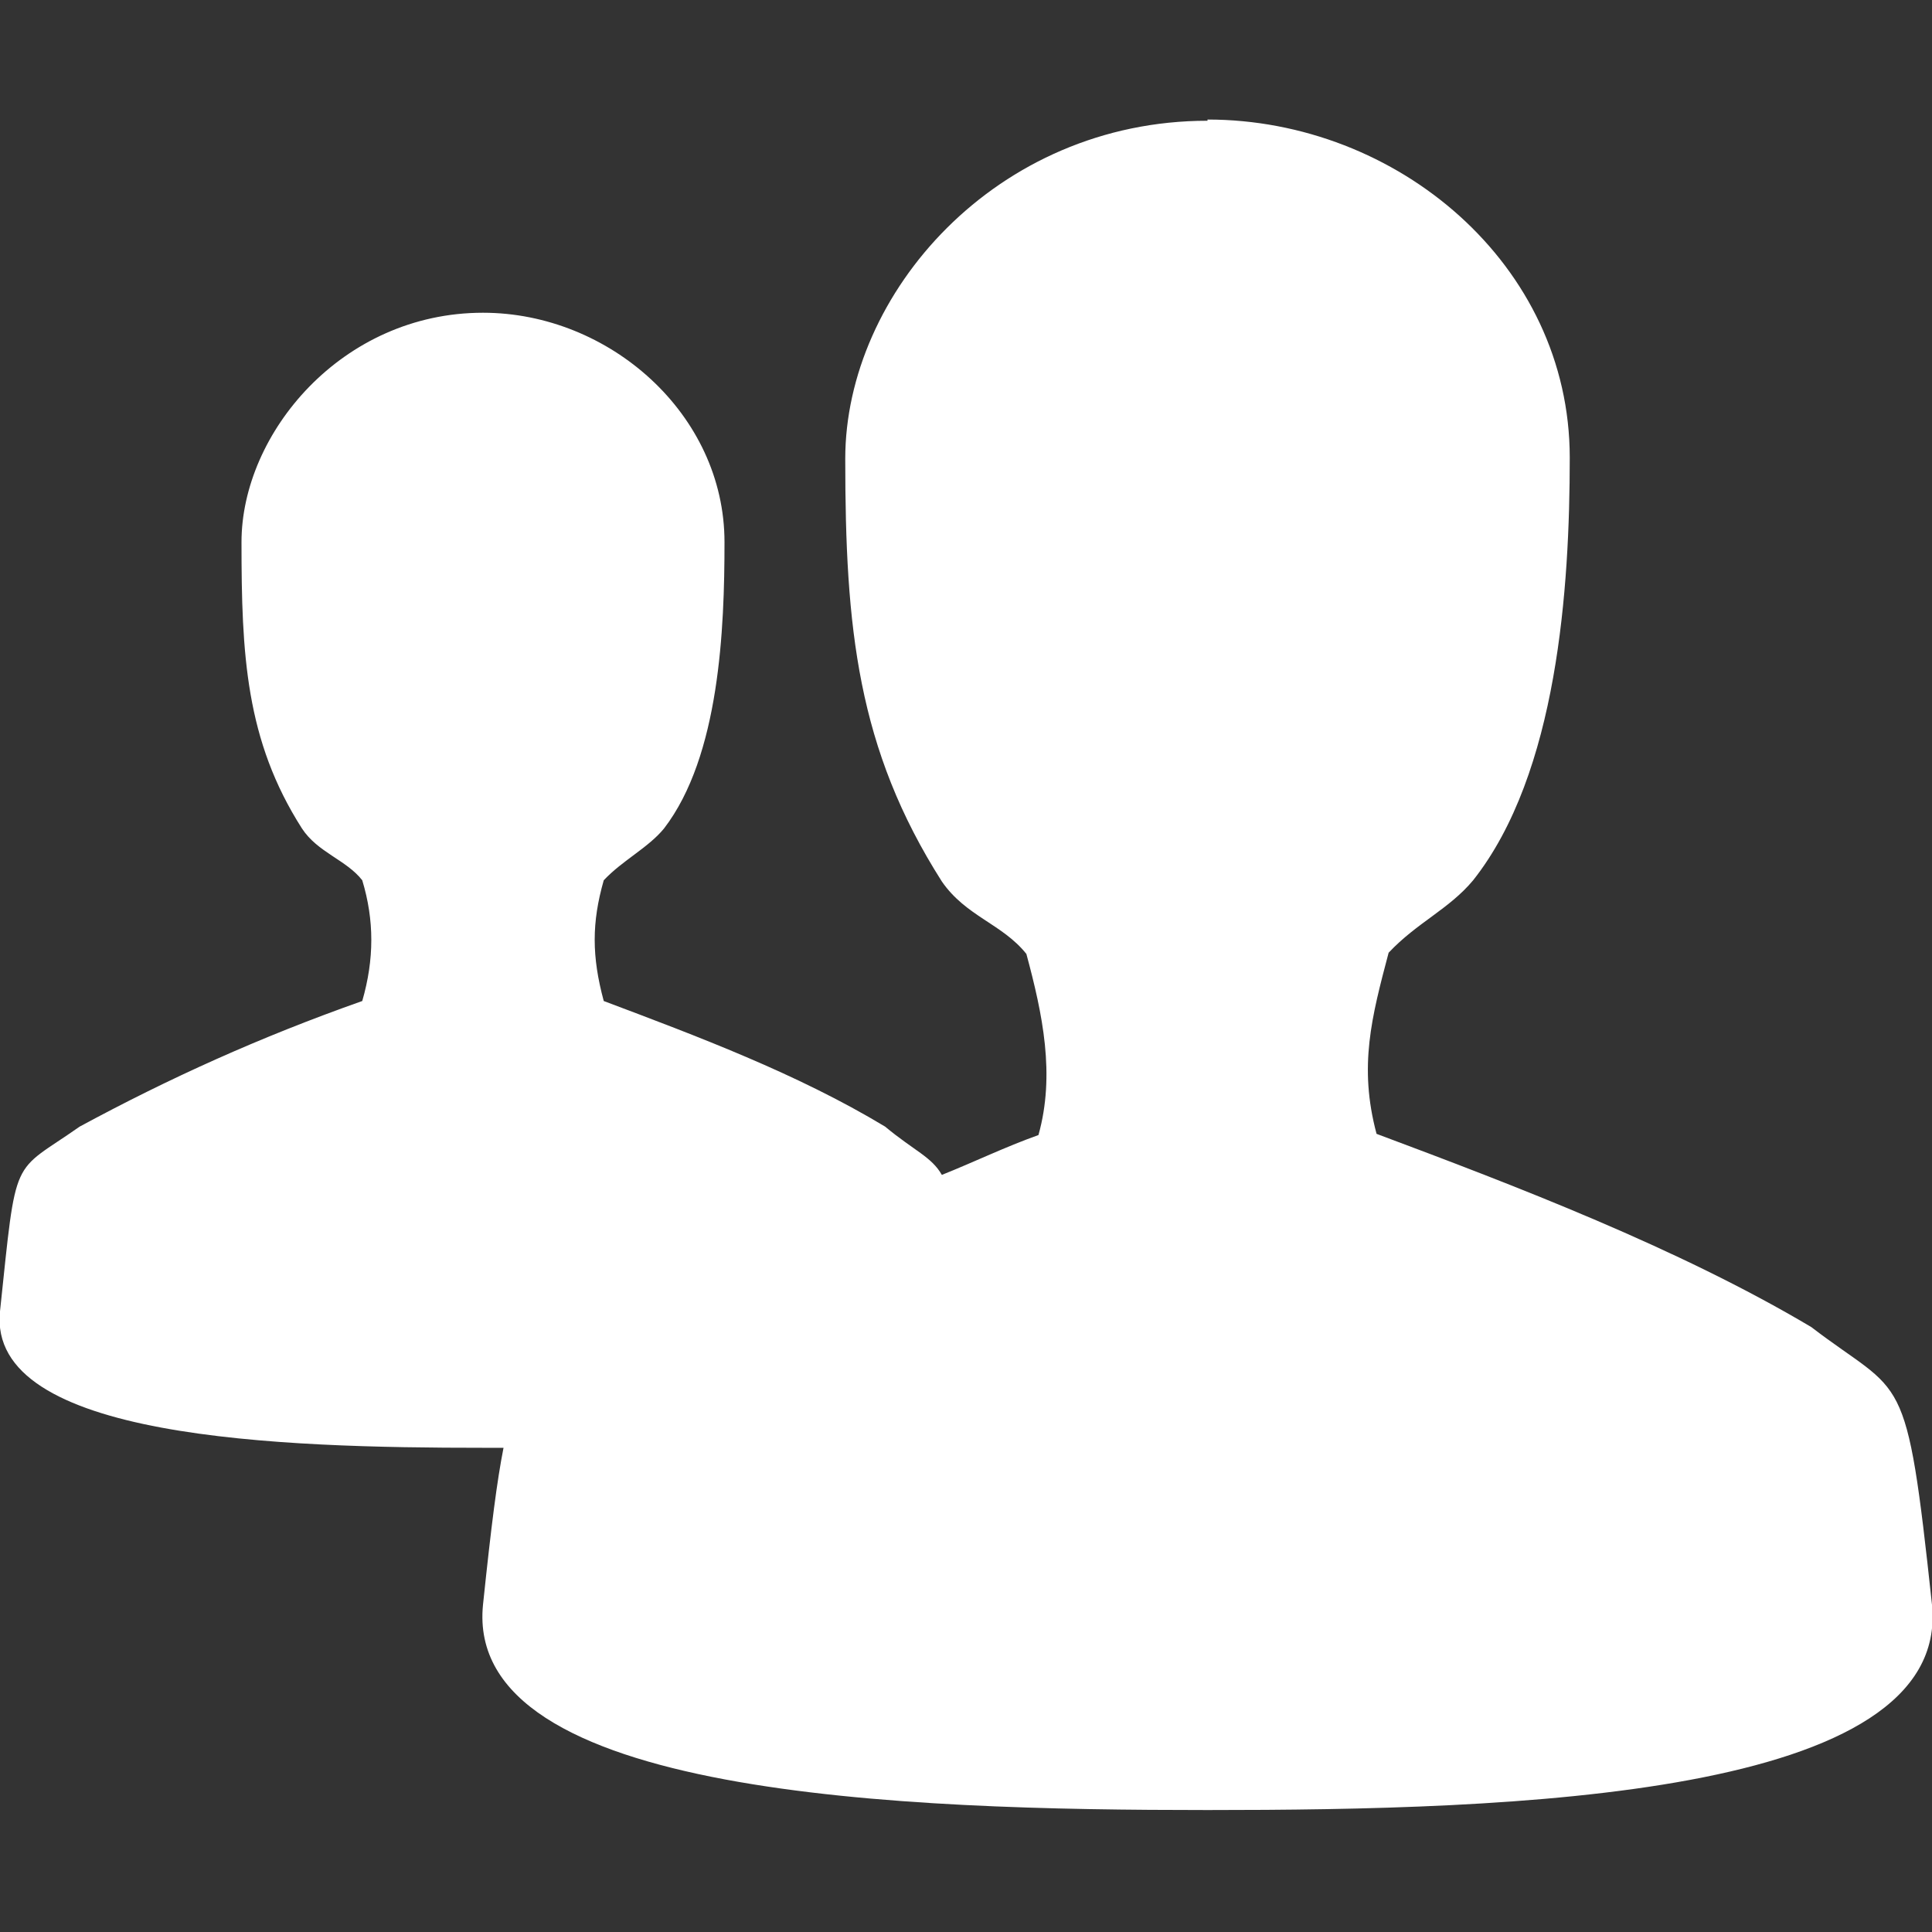 <svg xmlns="http://www.w3.org/2000/svg" width="16" height="16"><rect width="100%" height="100%" fill="#333333" stroke="none"/><path d="M10 1C8.25 1 7 2.43 7 3.8c0 1.4.1 2.4.8 3.5.2.29.5.35.7.6.135.5.24 1 .1 1.5-.28.1-.525.22-.8.33-.085-.15-.23-.2-.47-.4C6.6 8.89 5.77 8.58 5 8.29c-.1-.37-.1-.65 0-1 .156-.166.37-.27.5-.43.46-.6.5-1.654.5-2.37 0-1.06-.954-1.9-2-1.9-1.17 0-2 1-2 1.9 0 .93.034 1.64.5 2.37.13.2.367.26.5.43.1.33.1.654 0 1-.85.3-1.6.64-2.34 1.04-.57.4-.52.205-.66 1.53-.11 1.06 2.335 1.13 4 1.13h.17c-.054.274-.1.63-.17 1.3-.16 1.59 3.5 1.7 6 1.7s6.16-.1 6-1.7c-.215-2-.23-1.71-1-2.3-1.1-.654-2.45-1.17-3.6-1.6-.15-.56-.04-.97.1-1.5.235-.25.5-.36.7-.6.7-.885.8-2.425.8-3.5 0-1.6-1.43-2.8-3-2.8z" style="fill:#fff"/></svg>